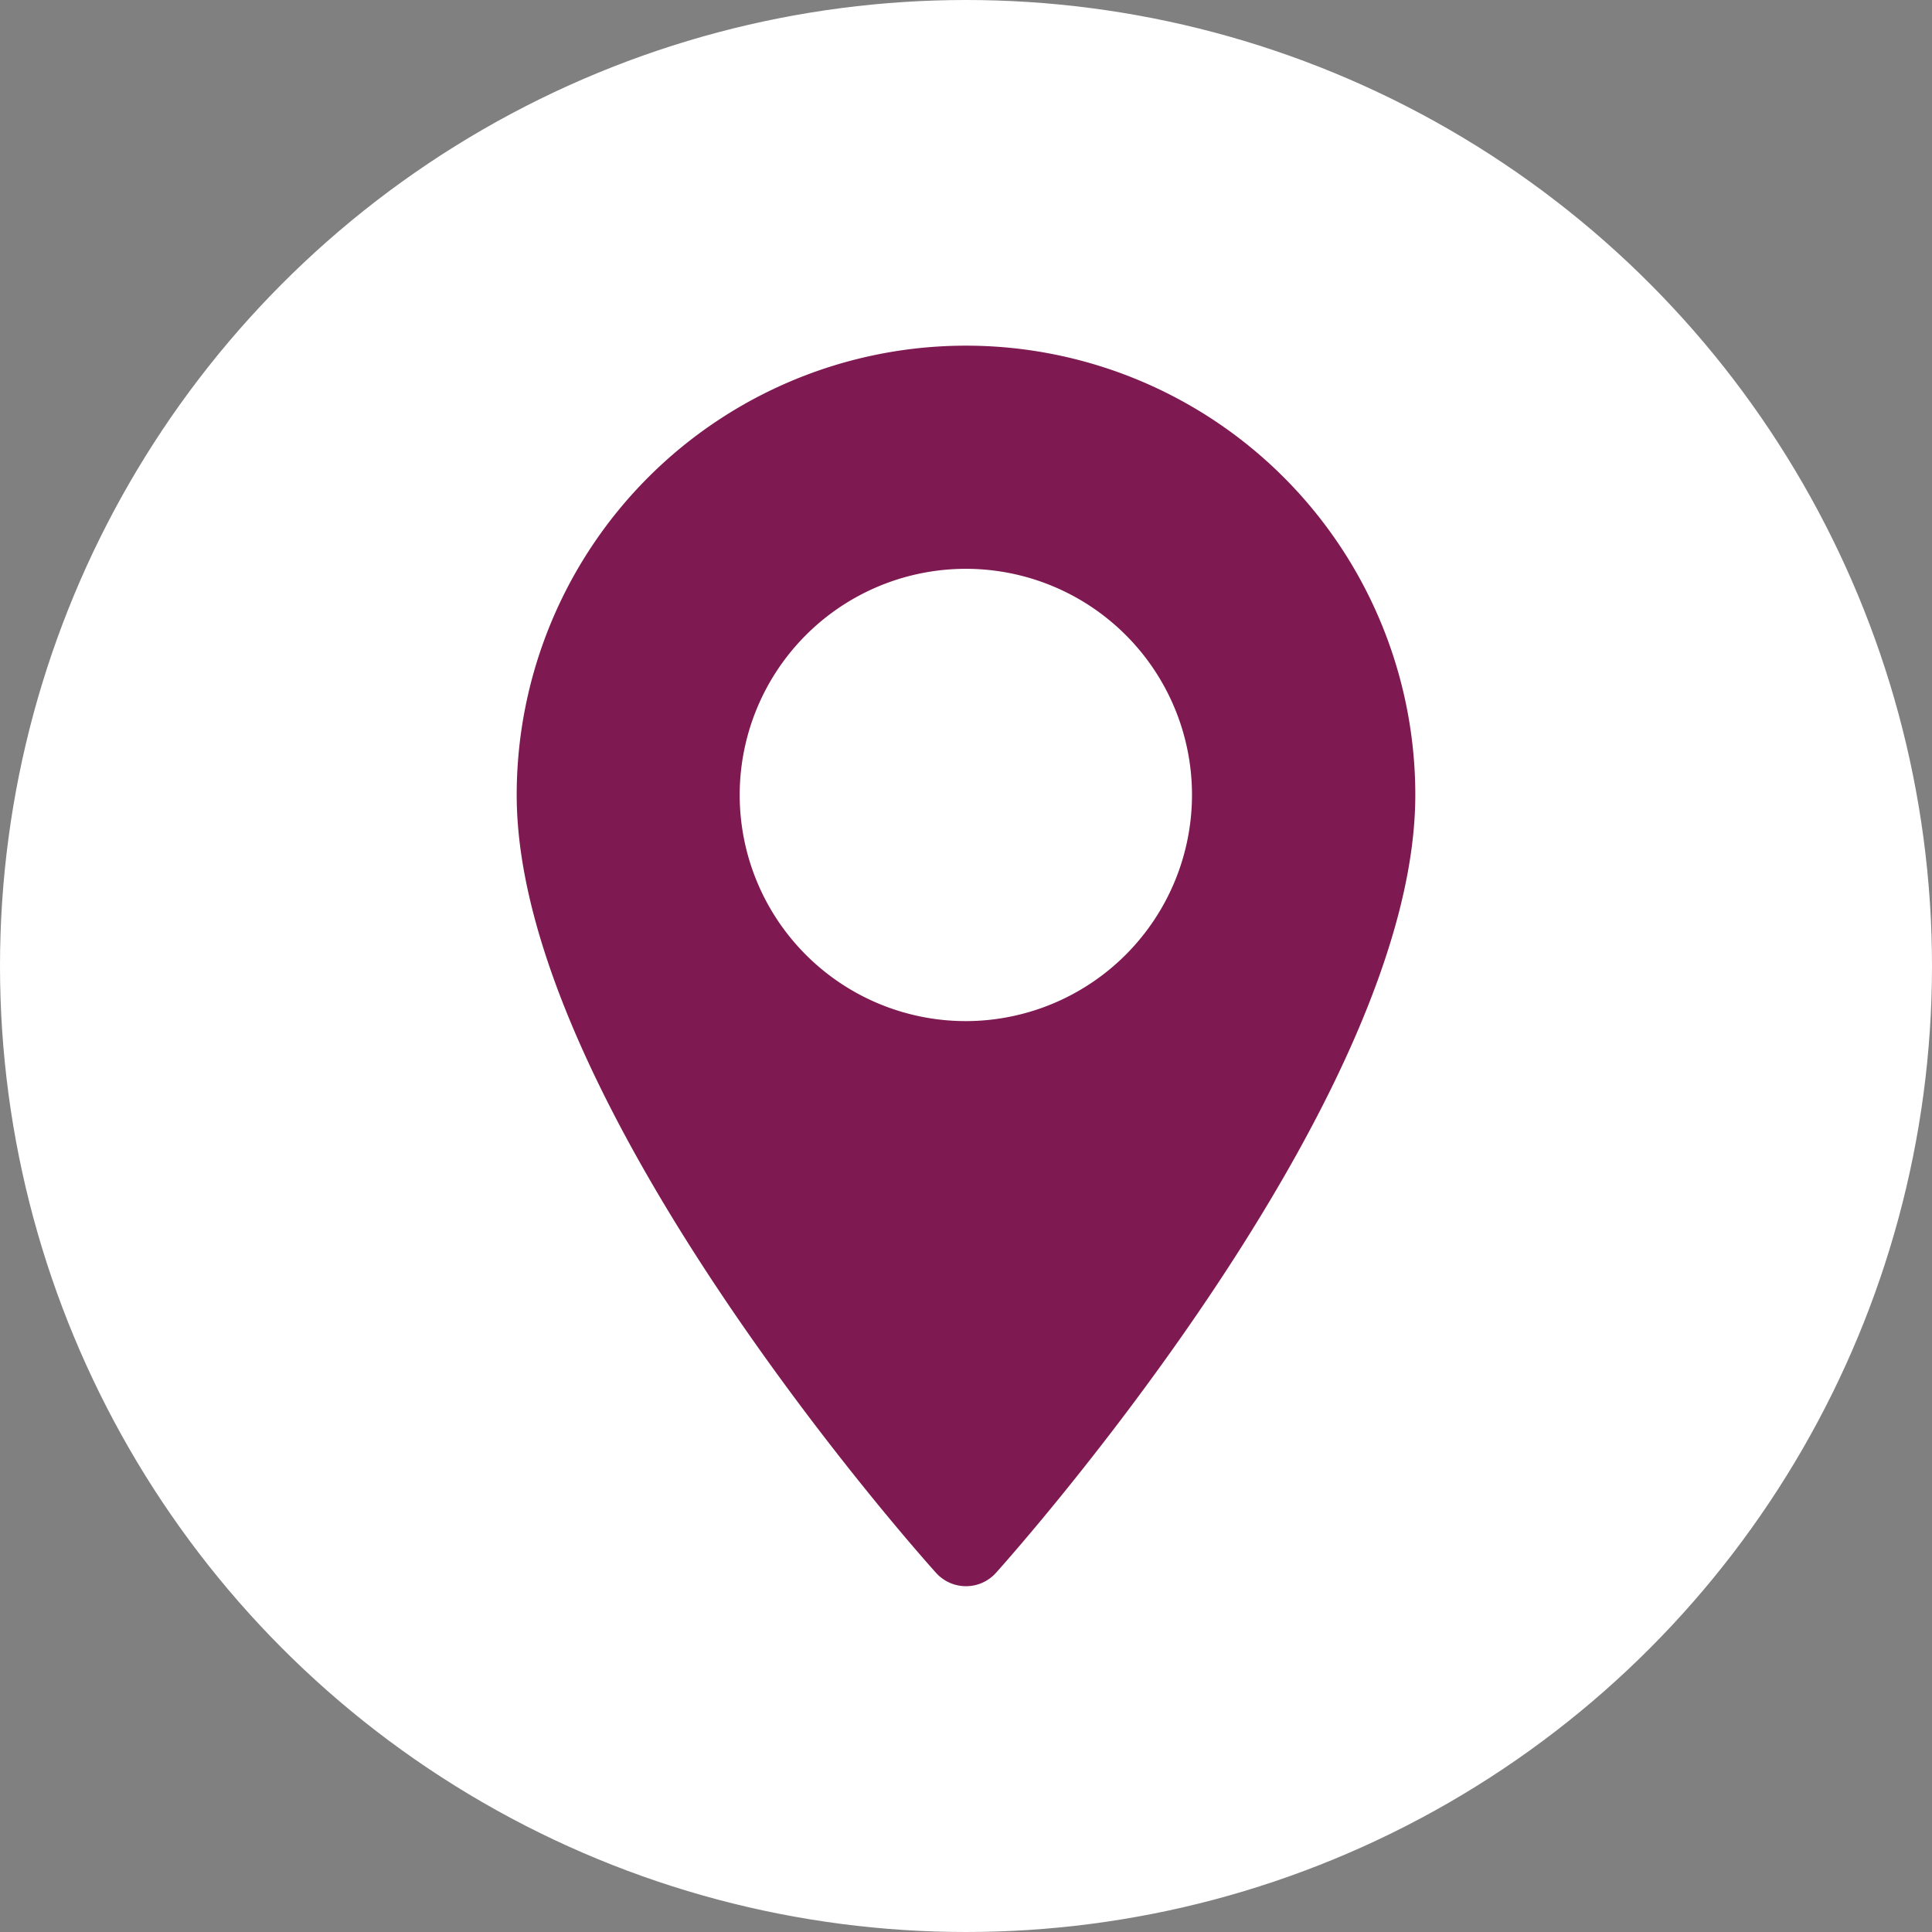 <svg xmlns="http://www.w3.org/2000/svg" viewBox="0 0 129 129"><rect x="0" y="0" width="129" height="129" fill="#808080" stroke="none"/><defs><style>.cls-1{fill:#fff;stroke:#fff;stroke-miterlimit:10;}.cls-2{fill:#7e1951;}</style></defs><g id="Layer_2" data-name="Layer 2"><g id="Circle"><circle class="cls-1" cx="64.5" cy="64.5" r="64"/></g><g id="Map"><path class="cls-2" d="M64.5,23.08a30,30,0,0,0-30,30c0,20.53,26.85,50.67,28,51.94a2.69,2.69,0,0,0,4,0c1.14-1.27,28-31.41,28-51.94A30,30,0,0,0,64.5,23.08Zm0,45.1a15.1,15.1,0,1,1,15.09-15.1A15.12,15.12,0,0,1,64.5,68.18Z"/></g></g></svg>